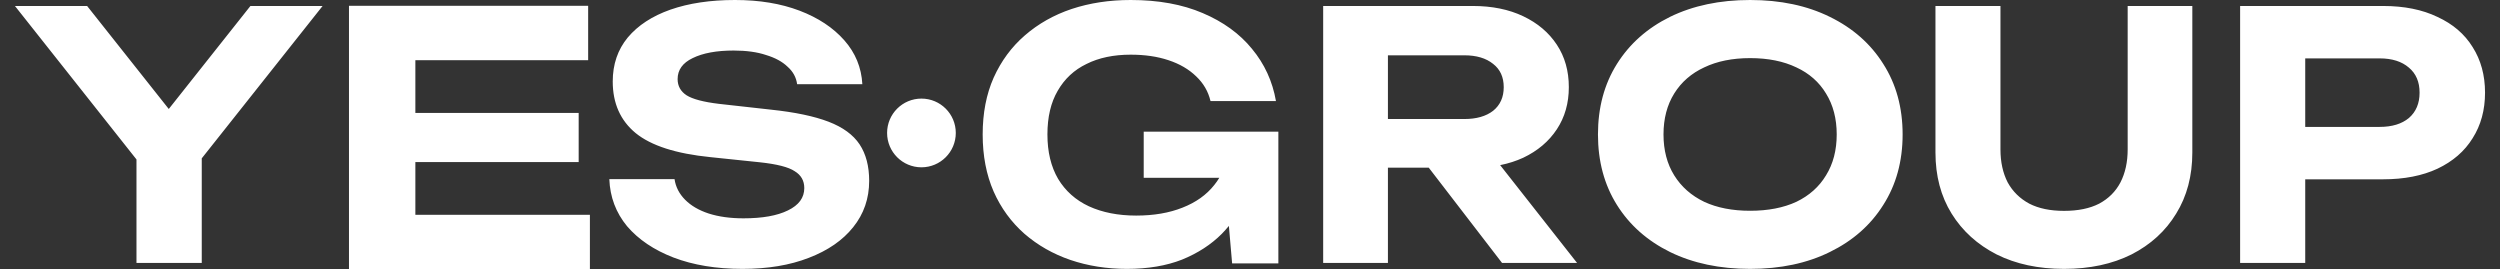 <?xml version="1.0" encoding="UTF-8"?> <svg xmlns="http://www.w3.org/2000/svg" width="130" height="14" viewBox="0 0 130 14" fill="none"><rect x="0" y="0" width="130" height="14" fill="#333333" stroke="none"/><path fill-rule="evenodd" clip-rule="evenodd" d="M31.685 9.315H35.076C35.135 9.72 35.319 10.078 35.627 10.388C35.934 10.698 36.343 10.936 36.852 11.103C37.373 11.27 37.976 11.353 38.663 11.353C39.645 11.353 40.415 11.216 40.971 10.942C41.539 10.668 41.823 10.281 41.823 9.78C41.823 9.399 41.658 9.106 41.326 8.904C41.007 8.689 40.403 8.534 39.515 8.439L36.941 8.171C35.153 7.992 33.857 7.575 33.052 6.919C32.259 6.264 31.862 5.37 31.862 4.237C31.862 3.343 32.123 2.581 32.644 1.949C33.176 1.317 33.916 0.834 34.863 0.501C35.822 0.167 36.941 0 38.219 0C39.486 0 40.604 0.185 41.575 0.554C42.545 0.924 43.321 1.436 43.901 2.092C44.481 2.747 44.795 3.51 44.842 4.38H41.451C41.403 4.023 41.237 3.719 40.953 3.469C40.681 3.206 40.308 3.004 39.835 2.861C39.373 2.706 38.811 2.628 38.148 2.628C37.26 2.628 36.55 2.759 36.017 3.022C35.496 3.272 35.236 3.635 35.236 4.112C35.236 4.47 35.39 4.75 35.698 4.953C36.017 5.155 36.58 5.304 37.384 5.4L40.101 5.703C41.344 5.835 42.338 6.043 43.084 6.329C43.83 6.615 44.368 7.009 44.7 7.509C45.031 8.01 45.197 8.642 45.197 9.404C45.197 10.322 44.919 11.127 44.362 11.818C43.818 12.498 43.049 13.028 42.054 13.409C41.072 13.791 39.923 13.982 38.61 13.982C37.248 13.982 36.053 13.785 35.023 13.392C34.005 12.998 33.2 12.456 32.608 11.764C32.028 11.061 31.72 10.245 31.685 9.315ZM63.405 9.244H59.473V6.848H66.475V13.695H64.07L63.902 11.748C63.786 11.889 63.664 12.026 63.535 12.158C62.977 12.718 62.288 13.165 61.468 13.499C60.649 13.821 59.693 13.982 58.6 13.982C57.555 13.982 56.575 13.827 55.66 13.517C54.757 13.207 53.962 12.754 53.273 12.158C52.584 11.55 52.049 10.817 51.669 9.959C51.289 9.089 51.099 8.099 51.099 6.991C51.099 5.882 51.289 4.899 51.669 4.041C52.061 3.171 52.602 2.438 53.291 1.842C53.991 1.234 54.805 0.775 55.731 0.465C56.67 0.155 57.691 0 58.796 0C60.233 0 61.48 0.226 62.538 0.679C63.606 1.132 64.462 1.752 65.103 2.539C65.756 3.326 66.172 4.231 66.35 5.256H62.947C62.828 4.756 62.579 4.327 62.199 3.969C61.819 3.6 61.338 3.32 60.756 3.129C60.186 2.938 59.532 2.843 58.796 2.843C57.905 2.843 57.139 3.004 56.498 3.326C55.856 3.635 55.357 4.1 55.001 4.72C54.645 5.328 54.466 6.085 54.466 6.991C54.466 7.897 54.651 8.665 55.019 9.297C55.399 9.929 55.933 10.406 56.622 10.727C57.323 11.049 58.143 11.21 59.081 11.21C59.996 11.21 60.797 11.073 61.486 10.799C62.187 10.525 62.739 10.132 63.143 9.619C63.24 9.499 63.328 9.374 63.405 9.244ZM86.843 13.105C88.039 13.69 89.427 13.982 91.006 13.982C92.585 13.982 93.966 13.69 95.15 13.105C96.346 12.521 97.273 11.705 97.931 10.656C98.601 9.607 98.936 8.385 98.936 6.991C98.936 5.596 98.601 4.374 97.931 3.326C97.273 2.277 96.346 1.46 95.15 0.876C93.966 0.292 92.585 0 91.006 0C89.427 0 88.039 0.292 86.843 0.876C85.659 1.46 84.738 2.277 84.08 3.326C83.422 4.374 83.094 5.596 83.094 6.991C83.094 8.385 83.422 9.607 84.08 10.656C84.738 11.705 85.659 12.521 86.843 13.105ZM93.41 10.495C92.74 10.805 91.939 10.96 91.006 10.96C90.085 10.96 89.289 10.805 88.62 10.495C87.95 10.173 87.429 9.714 87.059 9.118C86.688 8.522 86.502 7.813 86.502 6.991C86.502 6.168 86.688 5.459 87.059 4.863C87.429 4.267 87.95 3.814 88.62 3.504C89.289 3.183 90.085 3.022 91.006 3.022C91.939 3.022 92.74 3.183 93.41 3.504C94.08 3.814 94.594 4.267 94.953 4.863C95.323 5.459 95.509 6.168 95.509 6.991C95.509 7.813 95.323 8.522 94.953 9.118C94.594 9.714 94.08 10.173 93.41 10.495ZM104.024 7.771C104.024 8.425 104.149 8.996 104.399 9.484C104.661 9.96 105.037 10.329 105.526 10.591C106.014 10.841 106.616 10.965 107.331 10.965C108.059 10.965 108.667 10.841 109.155 10.591C109.644 10.329 110.014 9.96 110.264 9.484C110.514 8.996 110.639 8.425 110.639 7.771V0.311H114.001V7.931C114.001 9.145 113.721 10.204 113.161 11.108C112.612 12.012 111.837 12.72 110.836 13.232C109.835 13.732 108.667 13.982 107.331 13.982C105.996 13.982 104.828 13.732 103.827 13.232C102.826 12.72 102.045 12.012 101.484 11.108C100.924 10.204 100.644 9.145 100.644 7.931V0.311H104.024V7.771ZM123.92 0.311C125.018 0.311 125.962 0.501 126.75 0.881C127.55 1.249 128.159 1.771 128.577 2.448C129.007 3.125 129.222 3.915 129.222 4.818C129.222 5.72 129.007 6.51 128.577 7.187C128.159 7.864 127.55 8.392 126.75 8.772C125.962 9.14 125.018 9.324 123.92 9.324H119.872V13.671H116.486V0.311H123.92ZM123.741 6.599H119.872V3.036H123.741C124.385 3.036 124.893 3.196 125.263 3.517C125.633 3.826 125.818 4.259 125.818 4.818C125.818 5.376 125.633 5.815 125.263 6.136C124.893 6.444 124.385 6.599 123.741 6.599ZM72.172 13.671V8.719H74.295L78.105 13.671H82.006L78.008 8.587C78.439 8.501 78.839 8.372 79.209 8.202C79.958 7.846 80.54 7.353 80.955 6.724C81.371 6.094 81.579 5.364 81.579 4.533C81.579 3.689 81.371 2.953 80.955 2.324C80.54 1.694 79.958 1.201 79.209 0.845C78.461 0.489 77.588 0.311 76.59 0.311H68.805V13.671H72.172ZM72.172 6.189H76.145C76.774 6.189 77.273 6.047 77.641 5.762C78.01 5.465 78.194 5.055 78.194 4.533C78.194 4.01 78.01 3.606 77.641 3.321C77.273 3.024 76.774 2.876 76.145 2.876H72.172V6.189ZM21.599 8.429H30.091V5.871H21.599V3.132H30.584V0.3H18.147V7.15V14H30.675V11.169H21.599V8.429ZM7.097 13.671V8.291L0.777 0.311H4.53L8.776 5.667L13.022 0.311H16.775L10.491 8.234V13.671H7.097ZM47.915 8.7C48.901 8.7 49.701 7.9 49.701 6.913C49.701 5.926 48.901 5.127 47.915 5.127C46.929 5.127 46.129 5.926 46.129 6.913C46.129 7.9 46.929 8.7 47.915 8.7Z" fill="white"></path></svg> 